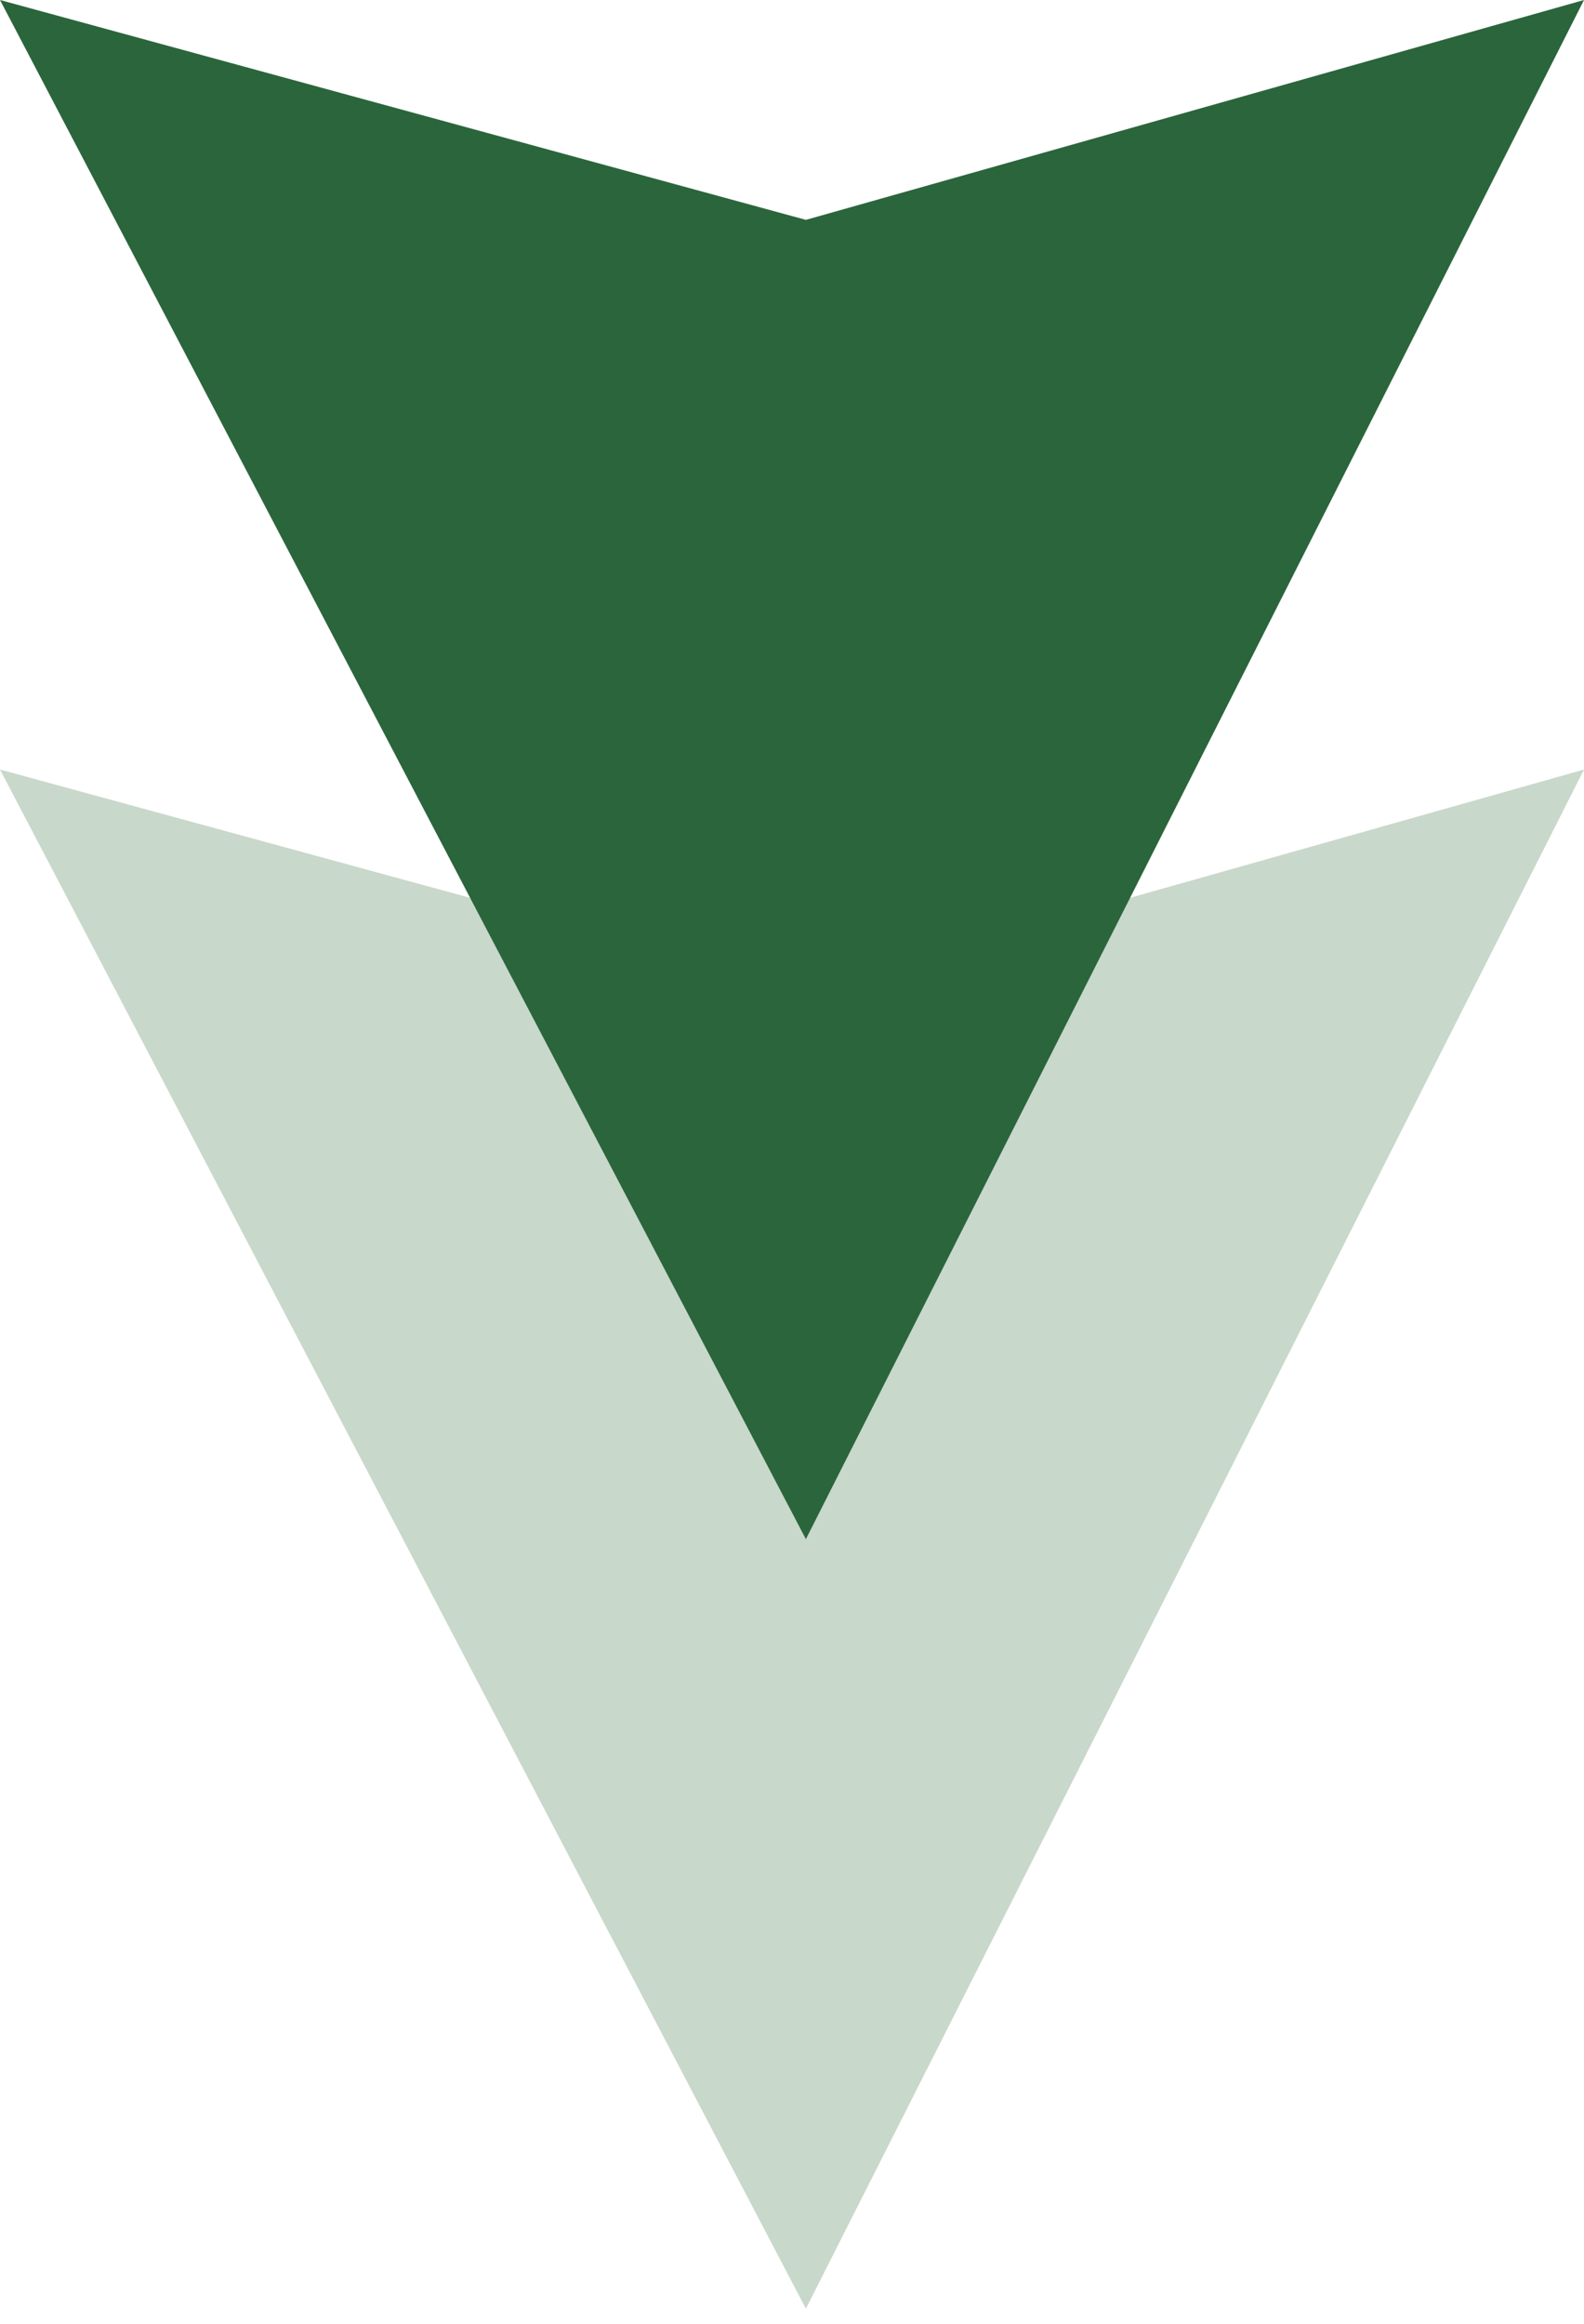 <svg width="30" height="44" viewBox="0 0 30 44" fill="none" xmlns="http://www.w3.org/2000/svg">
<path d="M15.263 43.714L0 14.571L15.263 18.735L30 14.571L15.263 43.714Z" fill="#C8D8CA"/>
<path d="M15.263 29.143L0 0L15.263 4.163L30 1.66909e-06L15.263 29.143Z" fill="#2B653C"/>
</svg>
